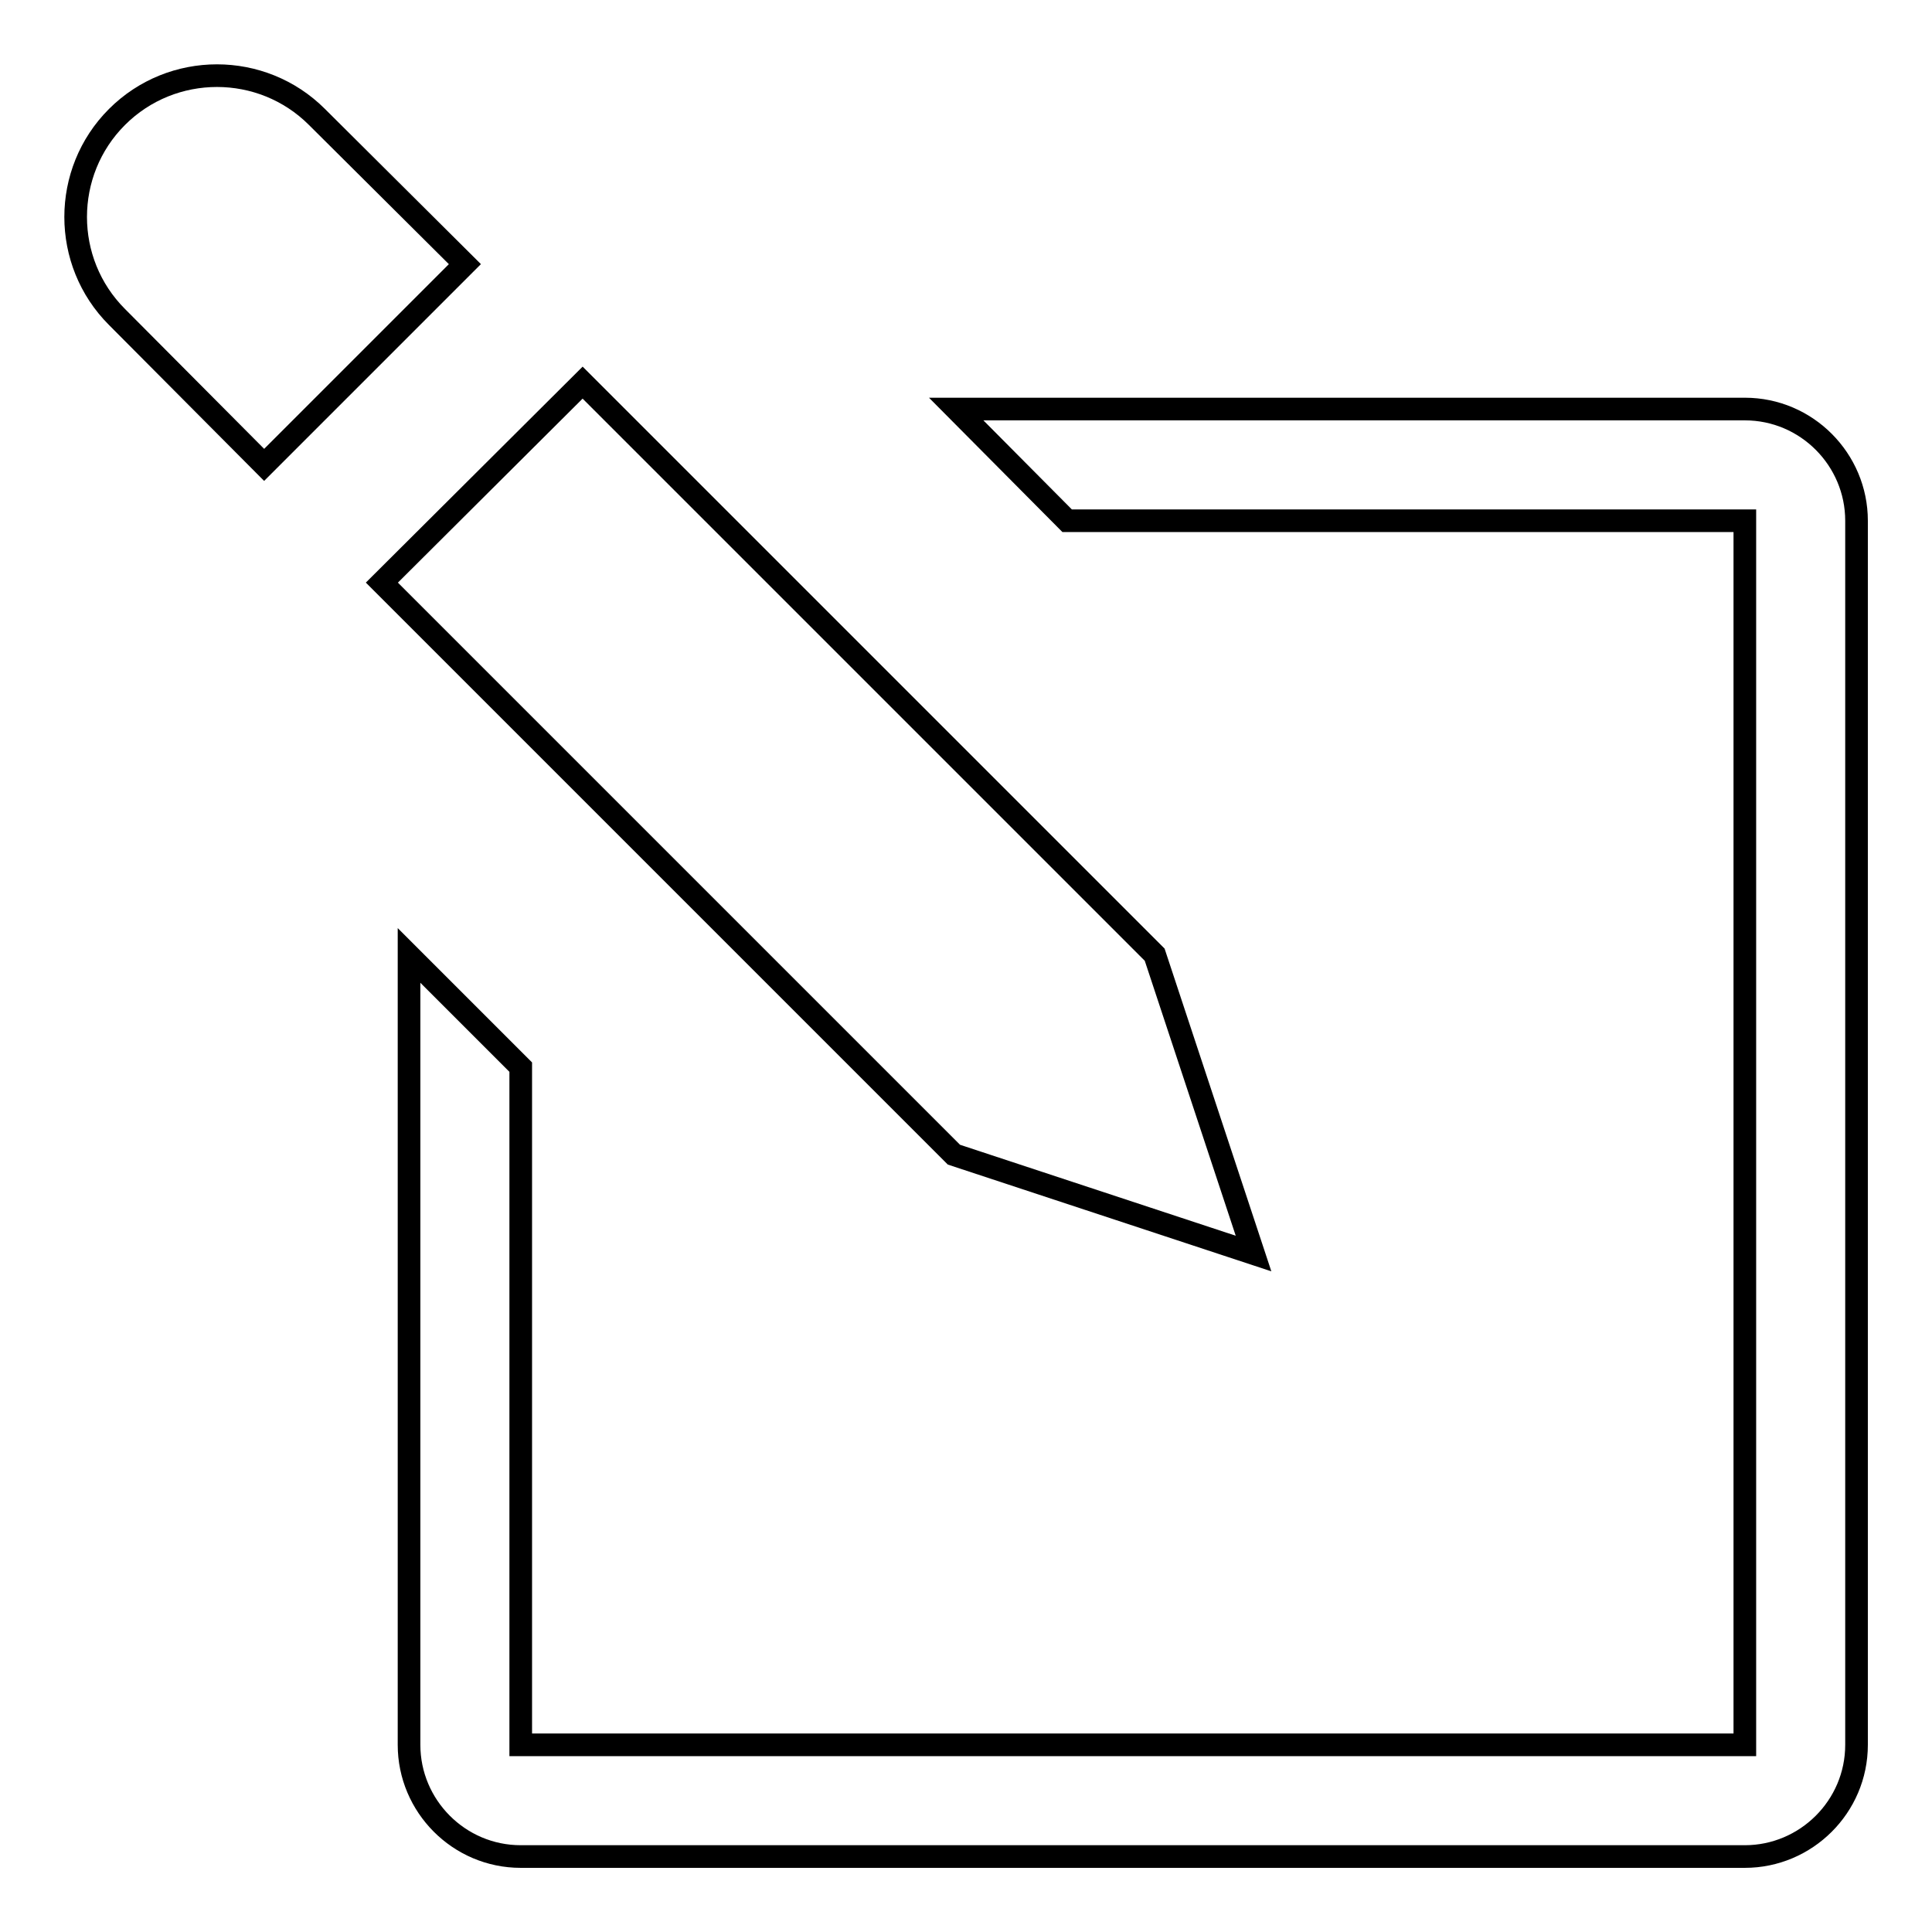 <?xml version="1.0" encoding="utf-8"?>
<!-- Svg Vector Icons : http://www.onlinewebfonts.com/icon -->
<!DOCTYPE svg PUBLIC "-//W3C//DTD SVG 1.1//EN" "http://www.w3.org/Graphics/SVG/1.1/DTD/svg11.dtd">
<svg version="1.1" xmlns="http://www.w3.org/2000/svg" xmlns:xlink="http://www.w3.org/1999/xlink" x="0px" y="0px" viewBox="0 0 256 256" enable-background="new 0 0 256 256" xml:space="preserve">
<g><g><path stroke-width="3" fill-opacity="0" stroke="#000000"  d="M166.1,166.1L153,126.5L77.2,50.7L50.6,77.2l75.8,75.8L166.1,166.1z M15.5,15.5c-7.3,7.3-7.3,19.2,0,26.5L35,61.6L61.6,35L42,15.5C34.7,8.2,22.8,8.2,15.5,15.5z M231.2,54.2H126.7L141.4,69h89.8v162.2H69v-89.8l-14.8-14.8v104.6c0,8.1,6.6,14.8,14.8,14.8h162.2c8.1,0,14.8-6.6,14.8-14.8V69C246,60.9,239.4,54.2,231.2,54.2z"/></g></g>
</svg>